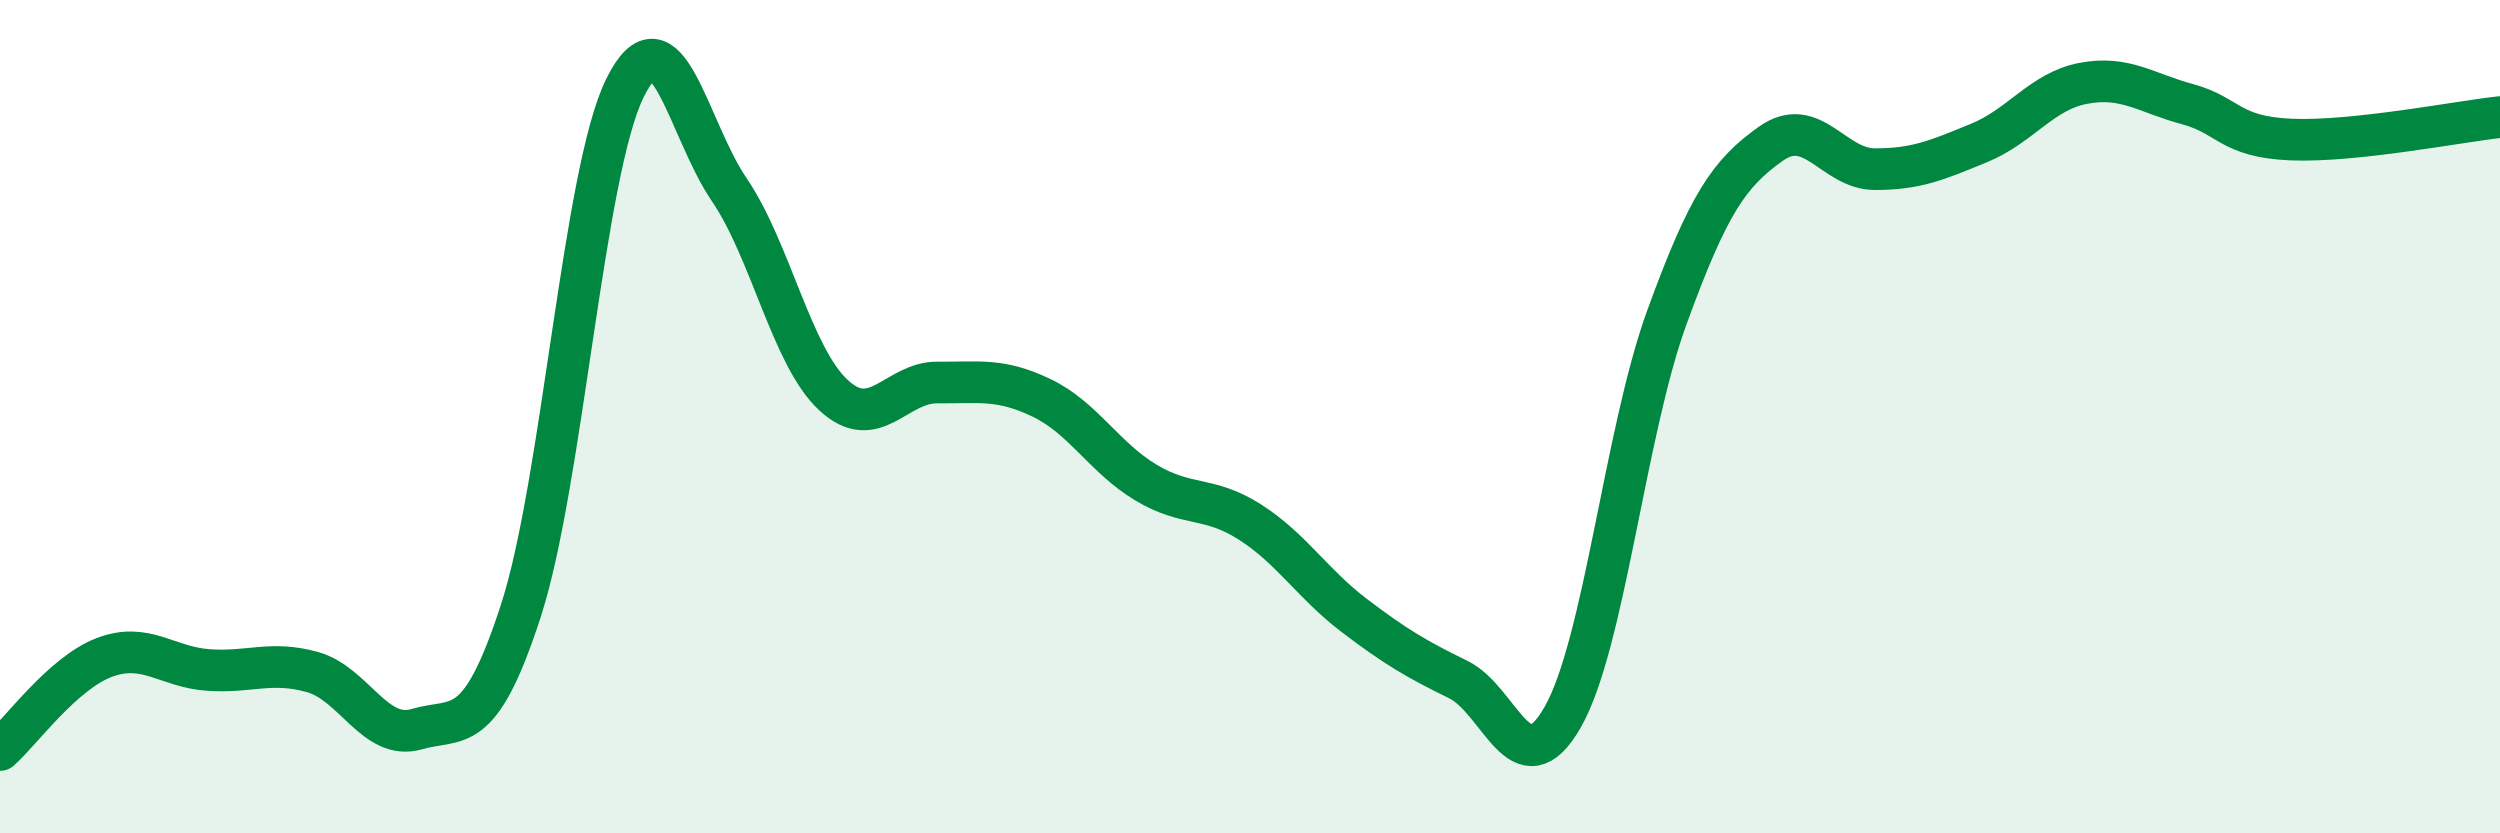
    <svg width="60" height="20" viewBox="0 0 60 20" xmlns="http://www.w3.org/2000/svg">
      <path
        d="M 0,18 C 0.5,17.56 1.5,16.16 2.5,15.78 C 3.5,15.4 4,16.01 5,16.08 C 6,16.15 6.5,15.85 7.5,16.13 C 8.5,16.41 9,17.79 10,17.5 C 11,17.21 11.5,17.74 12.5,14.66 C 13.5,11.58 14,4.13 15,2.11 C 16,0.09 16.5,3.08 17.5,4.55 C 18.5,6.02 19,8.55 20,9.48 C 21,10.41 21.5,9.17 22.5,9.18 C 23.5,9.19 24,9.07 25,9.55 C 26,10.03 26.5,10.98 27.5,11.58 C 28.5,12.18 29,11.89 30,12.53 C 31,13.17 31.5,14.01 32.5,14.77 C 33.5,15.53 34,15.82 35,16.31 C 36,16.8 36.5,18.96 37.5,17.22 C 38.5,15.48 39,10.38 40,7.63 C 41,4.88 41.5,4.16 42.5,3.45 C 43.5,2.74 44,4.06 45,4.06 C 46,4.06 46.5,3.84 47.5,3.43 C 48.5,3.02 49,2.19 50,2 C 51,1.81 51.5,2.23 52.5,2.5 C 53.5,2.77 53.5,3.29 55,3.35 C 56.5,3.41 59,2.92 60,2.81L60 20L0 20Z"
        fill="#008740"
        opacity="0.1"
        stroke-linecap="round"
        stroke-linejoin="round"
      />
      <path
        d="M 0,18 C 0.5,17.56 1.5,16.16 2.5,15.78 C 3.5,15.4 4,16.01 5,16.08 C 6,16.15 6.5,15.85 7.5,16.13 C 8.5,16.41 9,17.79 10,17.5 C 11,17.21 11.5,17.74 12.5,14.66 C 13.5,11.58 14,4.13 15,2.11 C 16,0.09 16.5,3.08 17.5,4.55 C 18.5,6.02 19,8.55 20,9.48 C 21,10.41 21.5,9.17 22.5,9.18 C 23.5,9.19 24,9.07 25,9.55 C 26,10.03 26.5,10.98 27.5,11.58 C 28.5,12.18 29,11.89 30,12.53 C 31,13.17 31.5,14.01 32.5,14.77 C 33.5,15.53 34,15.82 35,16.31 C 36,16.8 36.5,18.96 37.5,17.22 C 38.5,15.48 39,10.38 40,7.63 C 41,4.88 41.5,4.16 42.5,3.45 C 43.5,2.74 44,4.06 45,4.06 C 46,4.06 46.5,3.84 47.5,3.43 C 48.5,3.02 49,2.19 50,2 C 51,1.81 51.5,2.23 52.5,2.5 C 53.5,2.77 53.5,3.29 55,3.35 C 56.5,3.41 59,2.92 60,2.81"
        stroke="#008740"
        stroke-width="1"
        fill="none"
        stroke-linecap="round"
        stroke-linejoin="round"
      />
    </svg>
  